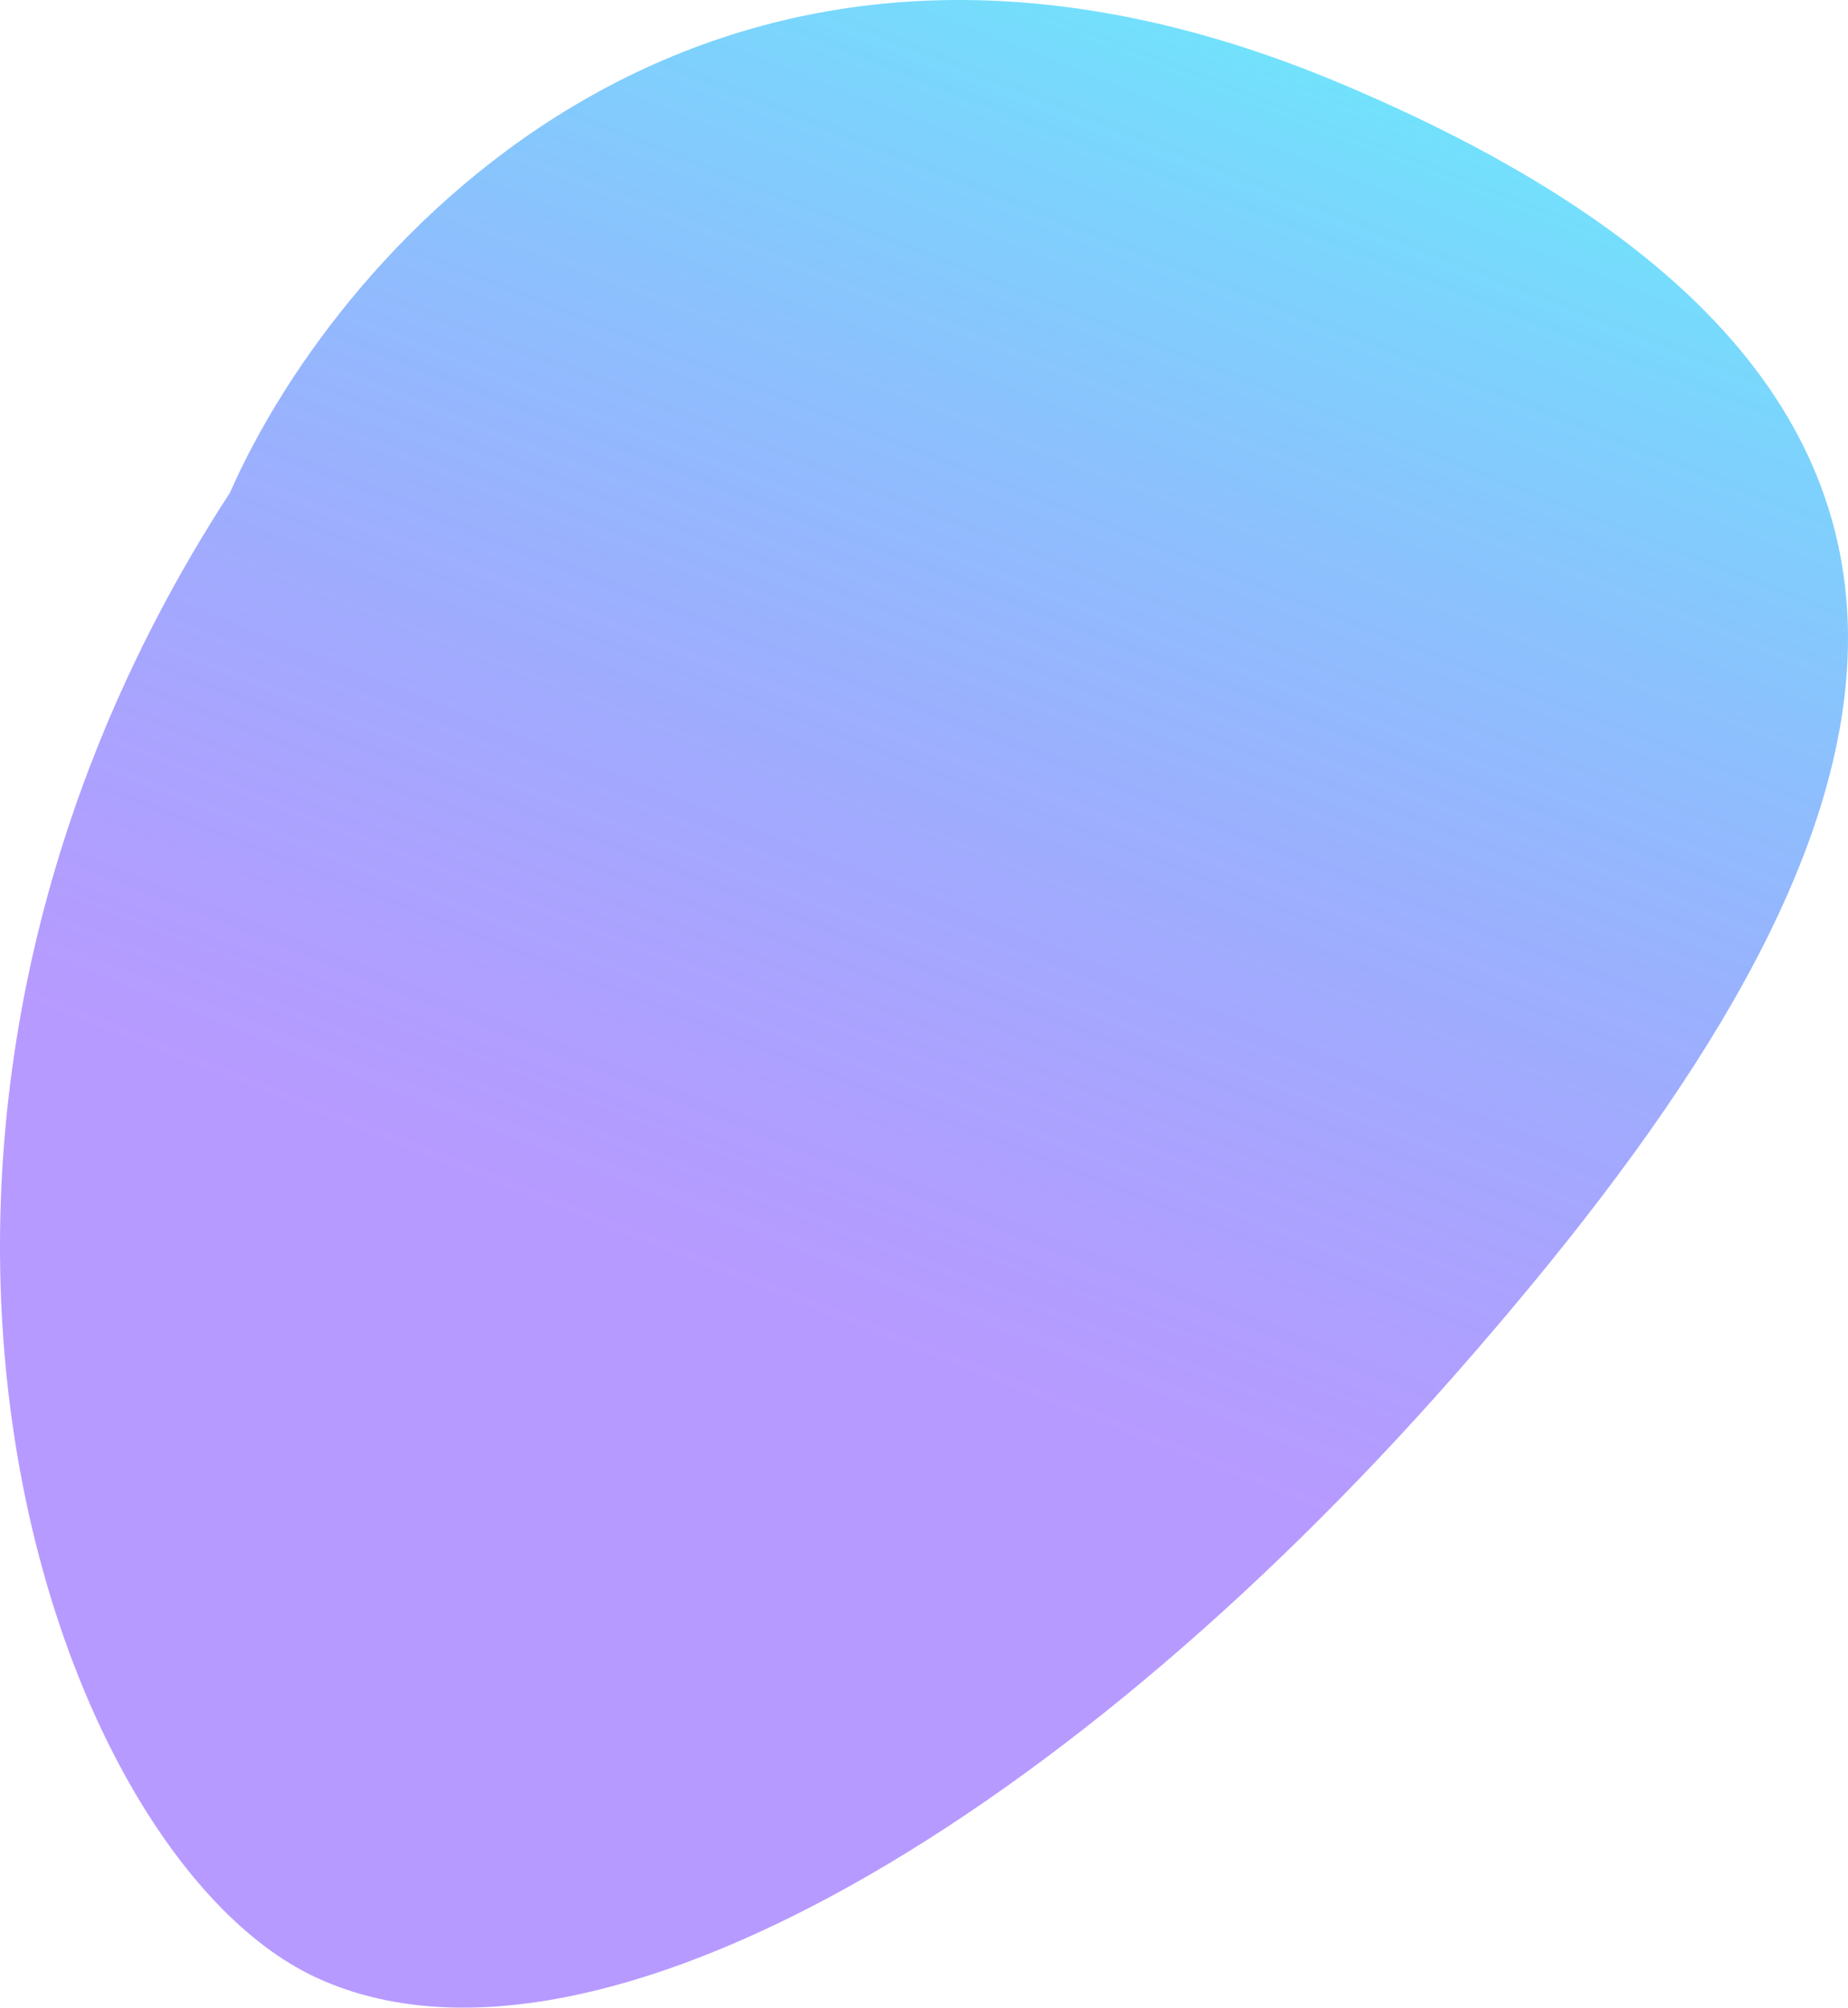 <?xml version="1.0" encoding="utf-8"?>
<svg xmlns="http://www.w3.org/2000/svg" fill="none" height="100%" overflow="visible" preserveAspectRatio="none" style="display: block;" viewBox="0 0 406 441" width="100%">
<path d="M294.611 18.372C156.445 -39.815 74.317 54.026 50.524 108.219C-42.599 251.353 10.731 406.544 68.984 434.159C127.237 461.774 230.615 403.432 320.046 301.527C409.476 199.623 467.319 91.106 294.611 18.372Z" fill="url(#paint0_linear_0_749)" id="Vector 178"/>
<defs>
<linearGradient gradientUnits="userSpaceOnUse" id="paint0_linear_0_749" x1="340.045" x2="169.458" y1="31.595" y2="463.842">
<stop stop-color="#12D0FA" stop-opacity="0.6"/>
<stop offset="0.642" stop-color="#4B03FF" stop-opacity="0.4"/>
</linearGradient>
</defs>
</svg>
